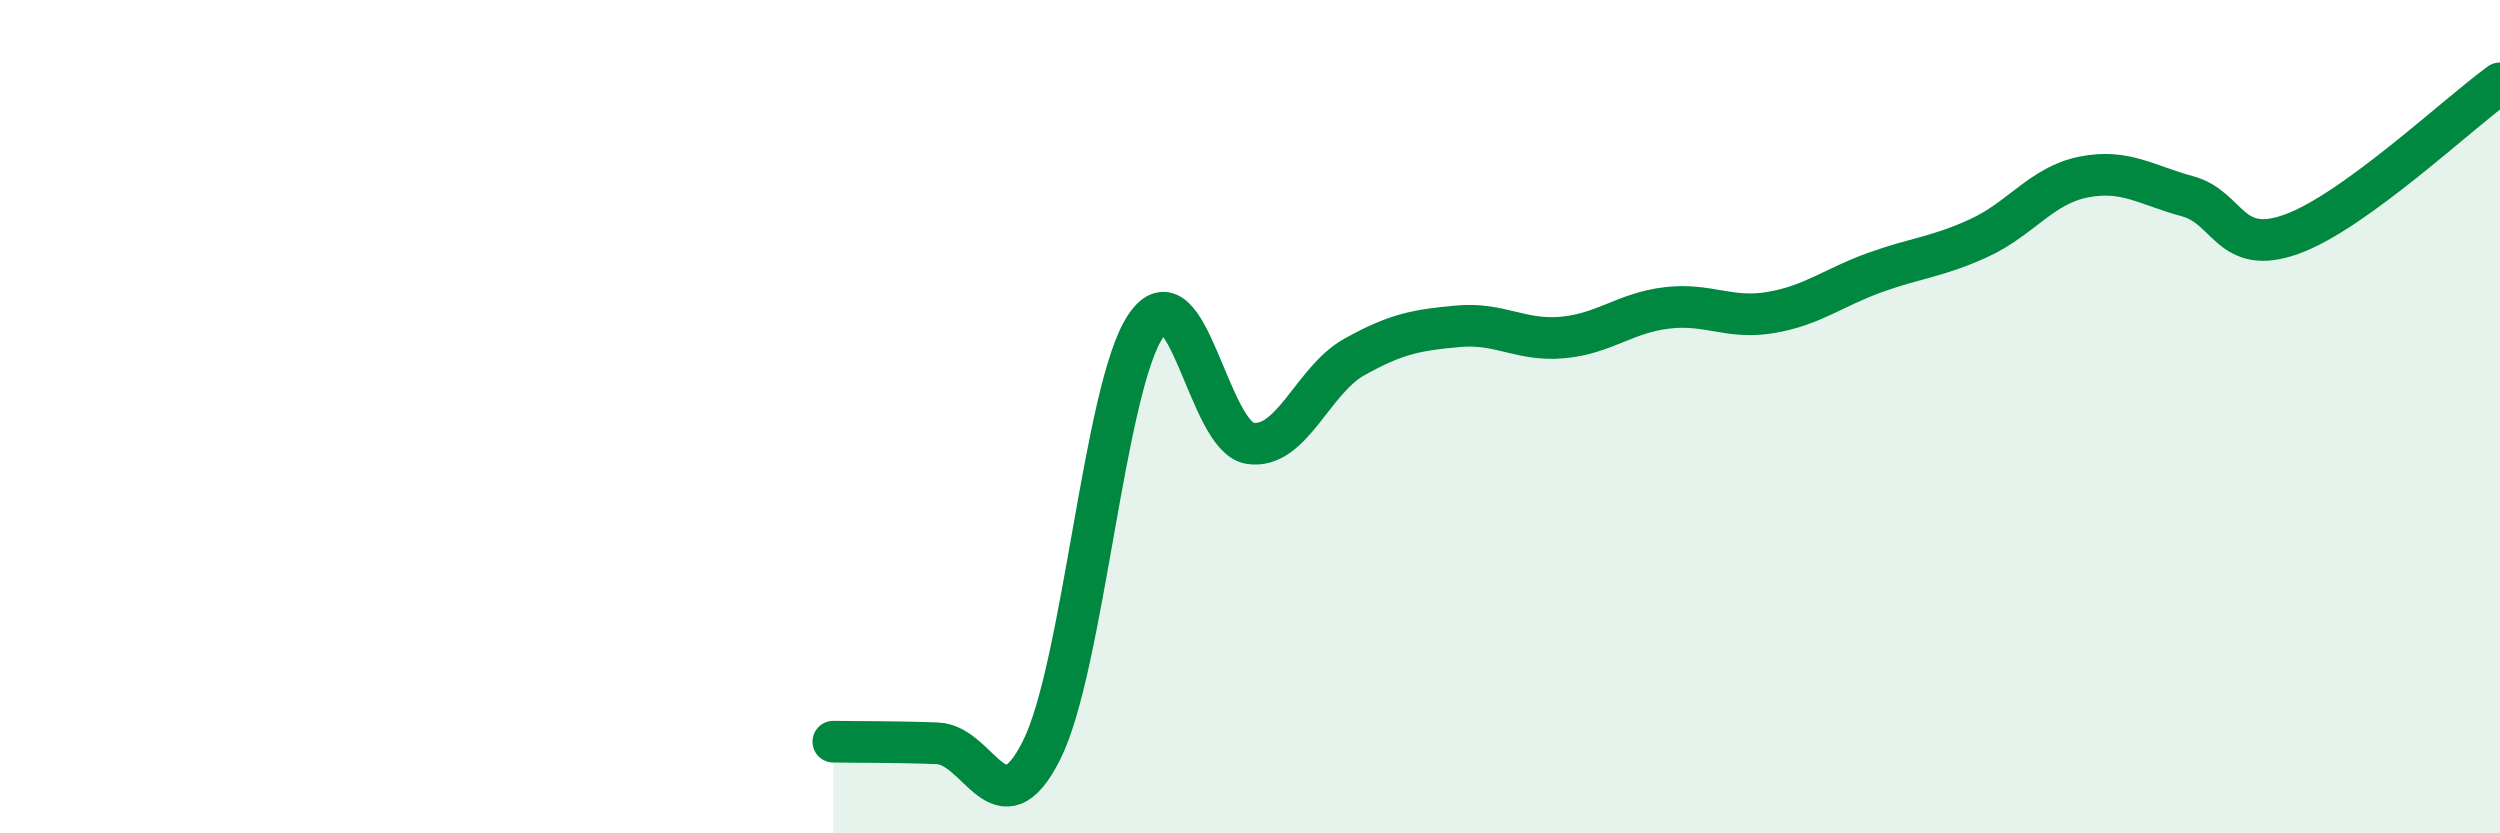 
    <svg width="60" height="20" viewBox="0 0 60 20" xmlns="http://www.w3.org/2000/svg">
      <path
        d="M 20,17.8 C 20.5,17.81 21.5,17.8 22.5,17.84 C 23.5,17.88 24,20 25,18 C 26,16 26.5,9.29 27.5,7.82 C 28.5,6.35 29,10.49 30,10.64 C 31,10.79 31.5,9.13 32.5,8.57 C 33.5,8.01 34,7.92 35,7.83 C 36,7.74 36.5,8.19 37.5,8.1 C 38.5,8.01 39,7.51 40,7.39 C 41,7.27 41.5,7.67 42.5,7.5 C 43.5,7.33 44,6.9 45,6.54 C 46,6.18 46.5,6.17 47.5,5.71 C 48.5,5.25 49,4.45 50,4.25 C 51,4.05 51.5,4.44 52.5,4.71 C 53.5,4.98 53.5,6.16 55,5.62 C 56.5,5.08 59,2.72 60,2L60 20L20 20Z"
        fill="#008740"
        opacity="0.1"
        stroke-linecap="round"
        stroke-linejoin="round"
      />
      <path
        d="M 20,17.8 C 20.5,17.81 21.5,17.8 22.5,17.84 C 23.5,17.88 24,20 25,18 C 26,16 26.5,9.29 27.5,7.82 C 28.5,6.35 29,10.49 30,10.64 C 31,10.79 31.5,9.13 32.5,8.57 C 33.5,8.01 34,7.92 35,7.83 C 36,7.74 36.5,8.19 37.5,8.1 C 38.5,8.01 39,7.51 40,7.39 C 41,7.27 41.5,7.67 42.5,7.5 C 43.5,7.33 44,6.9 45,6.54 C 46,6.18 46.5,6.17 47.5,5.71 C 48.5,5.25 49,4.45 50,4.25 C 51,4.05 51.5,4.44 52.5,4.71 C 53.5,4.98 53.5,6.16 55,5.62 C 56.5,5.08 59,2.72 60,2"
        stroke="#008740"
        stroke-width="1"
        fill="none"
        stroke-linecap="round"
        stroke-linejoin="round"
      />
    </svg>
  